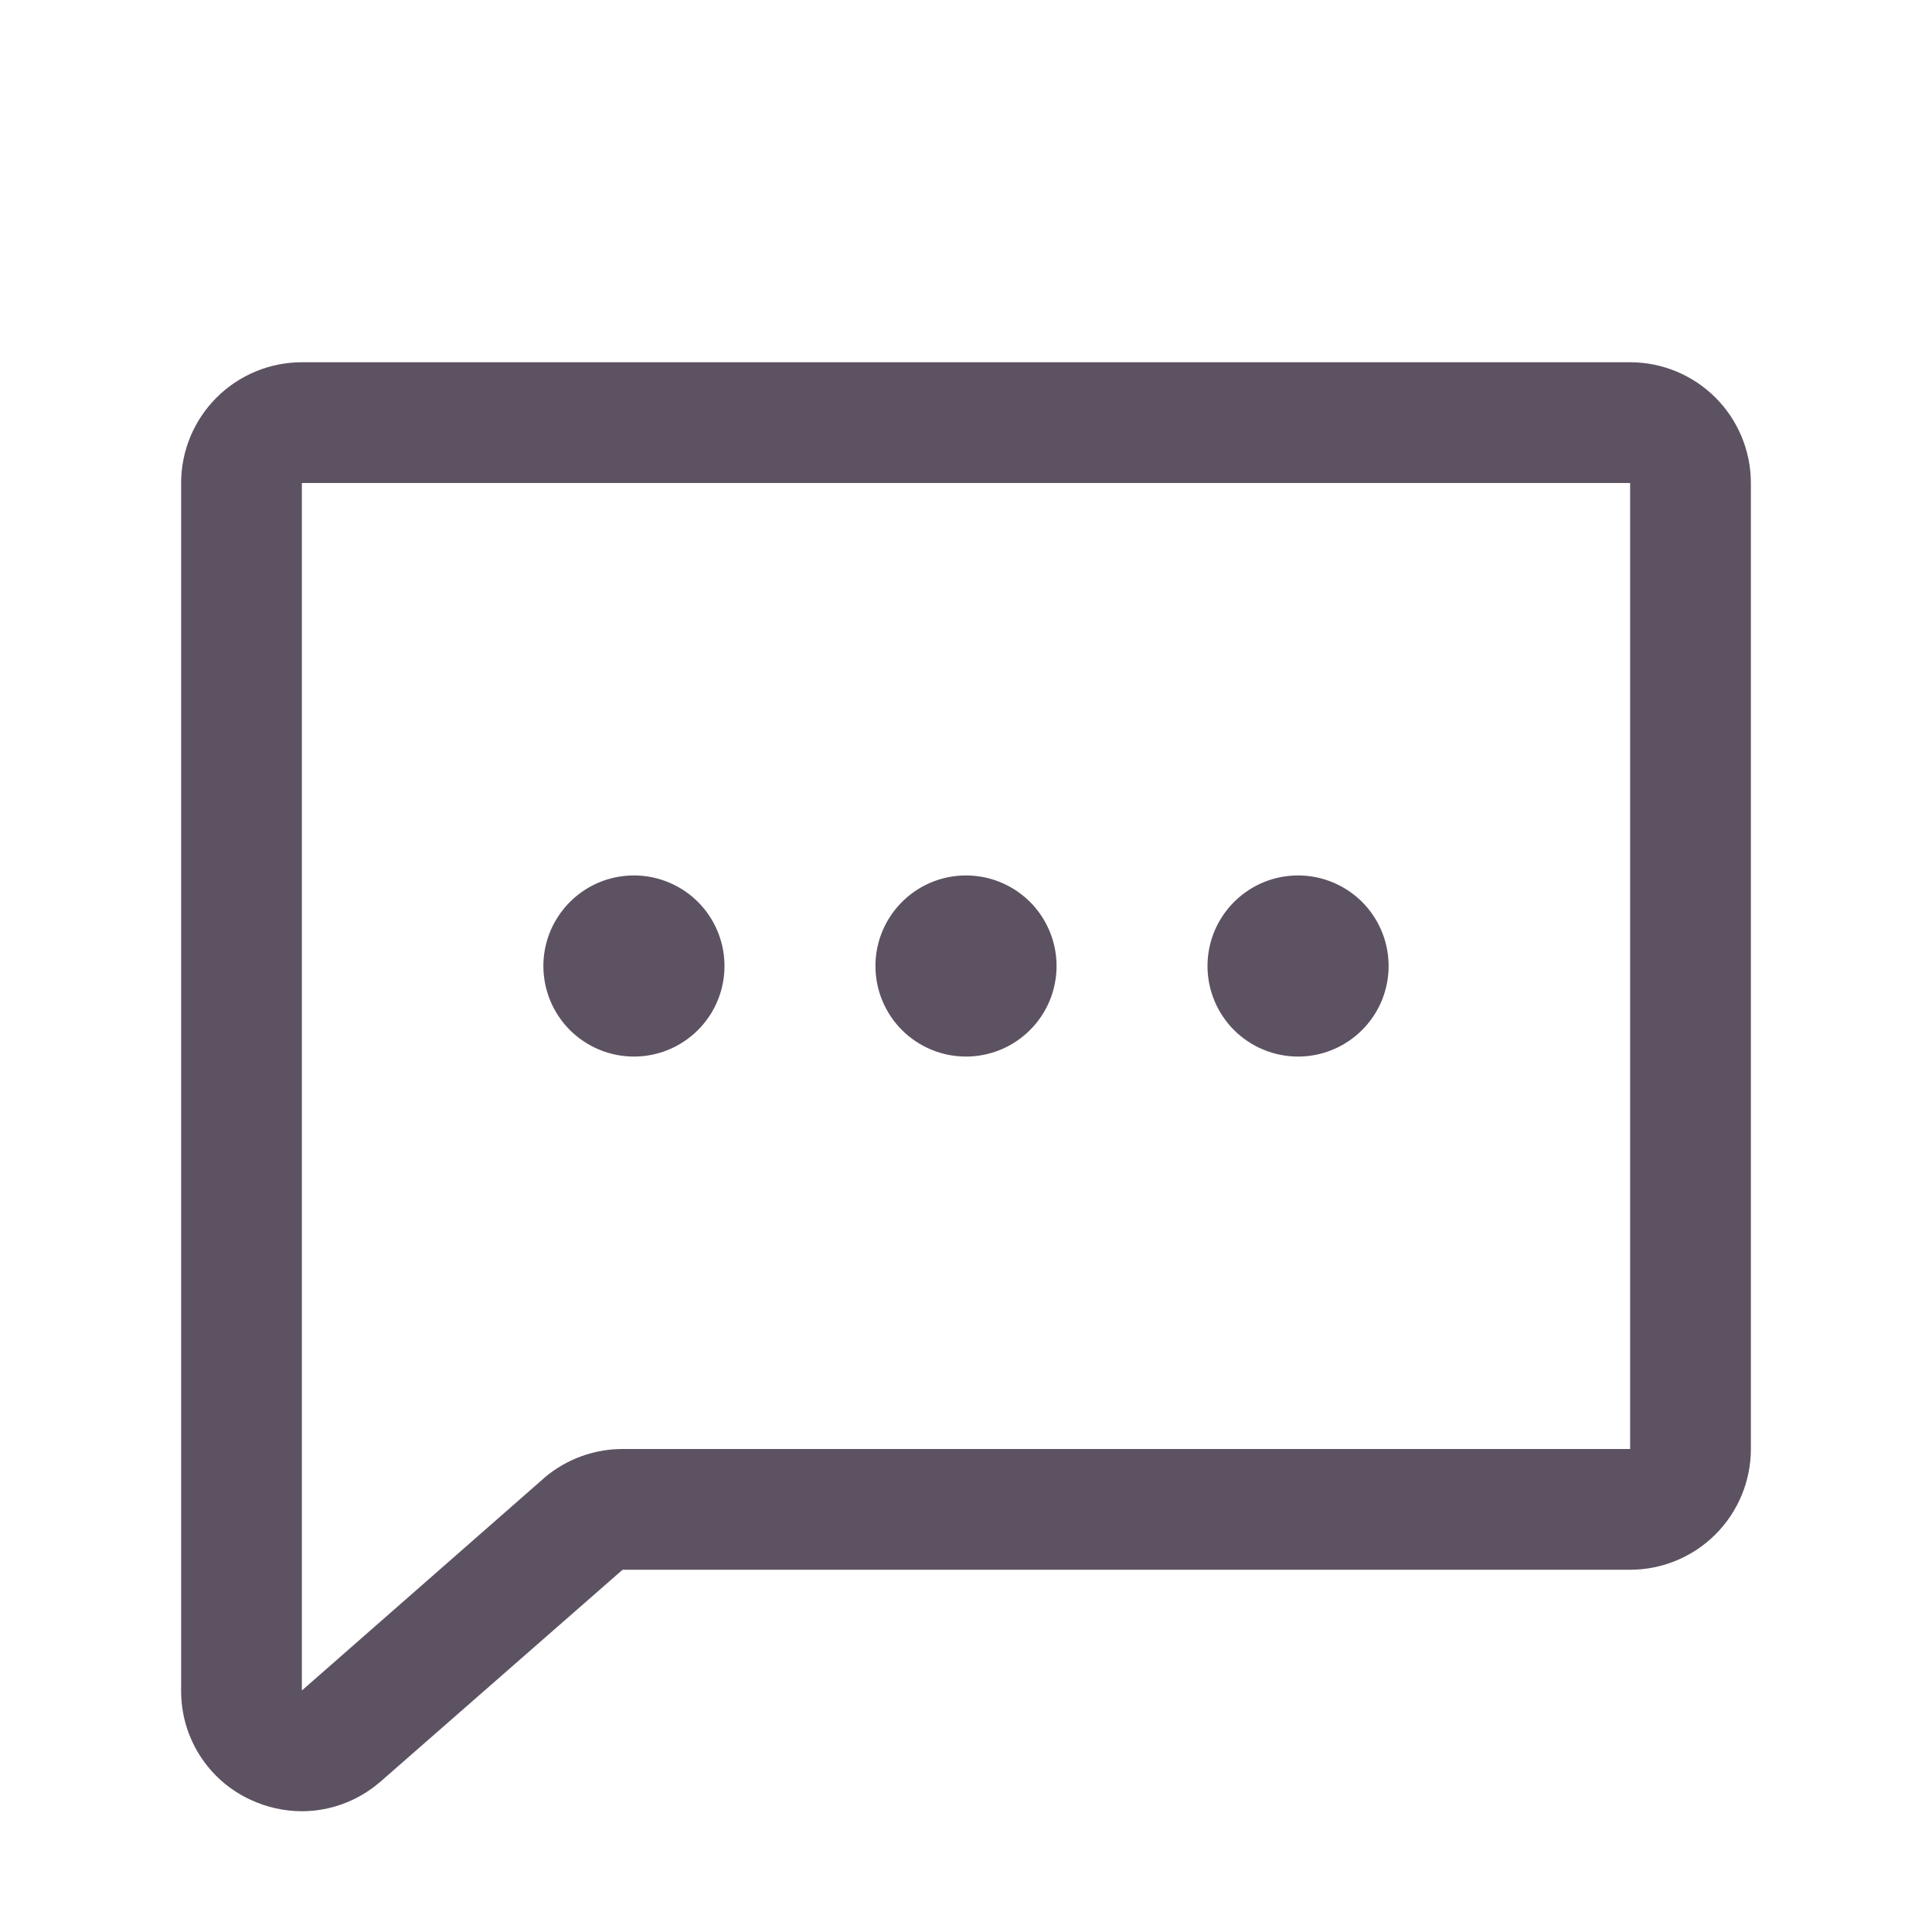 <svg xmlns="http://www.w3.org/2000/svg" width="32" height="32" viewBox="0 0 32 32" fill="none"><path d="M27 6H5C4.47 6 3.961 6.211 3.586 6.586C3.211 6.961 3 7.47 3 8V28C2.998 28.381 3.105 28.755 3.31 29.076C3.515 29.398 3.808 29.654 4.155 29.812C4.42 29.935 4.708 29.999 5 30C5.469 29.999 5.923 29.831 6.281 29.527C6.287 29.524 6.293 29.519 6.297 29.514L10.312 26H27C27.53 26 28.039 25.789 28.414 25.414C28.789 25.039 29 24.53 29 24V8C29 7.47 28.789 6.961 28.414 6.586C28.039 6.211 27.53 6 27 6ZM27 24H10.312C9.841 24 9.386 24.166 9.025 24.469L9.01 24.483L5 28V8H27V24ZM14.5 16C14.5 15.703 14.588 15.413 14.753 15.167C14.918 14.92 15.152 14.728 15.426 14.614C15.7 14.501 16.002 14.471 16.293 14.529C16.584 14.587 16.851 14.73 17.061 14.939C17.27 15.149 17.413 15.416 17.471 15.707C17.529 15.998 17.499 16.3 17.386 16.574C17.272 16.848 17.08 17.082 16.833 17.247C16.587 17.412 16.297 17.5 16 17.5C15.602 17.5 15.221 17.342 14.939 17.061C14.658 16.779 14.5 16.398 14.5 16ZM9 16C9 15.703 9.088 15.413 9.253 15.167C9.418 14.92 9.652 14.728 9.926 14.614C10.2 14.501 10.502 14.471 10.793 14.529C11.084 14.587 11.351 14.73 11.561 14.939C11.77 15.149 11.913 15.416 11.971 15.707C12.029 15.998 11.999 16.3 11.886 16.574C11.772 16.848 11.58 17.082 11.333 17.247C11.087 17.412 10.797 17.5 10.5 17.5C10.102 17.5 9.721 17.342 9.439 17.061C9.158 16.779 9 16.398 9 16ZM20 16C20 15.703 20.088 15.413 20.253 15.167C20.418 14.92 20.652 14.728 20.926 14.614C21.2 14.501 21.502 14.471 21.793 14.529C22.084 14.587 22.351 14.73 22.561 14.939C22.77 15.149 22.913 15.416 22.971 15.707C23.029 15.998 22.999 16.3 22.886 16.574C22.772 16.848 22.58 17.082 22.333 17.247C22.087 17.412 21.797 17.5 21.5 17.5C21.102 17.5 20.721 17.342 20.439 17.061C20.158 16.779 20 16.398 20 16Z" fill="#5D5262"></path></svg>